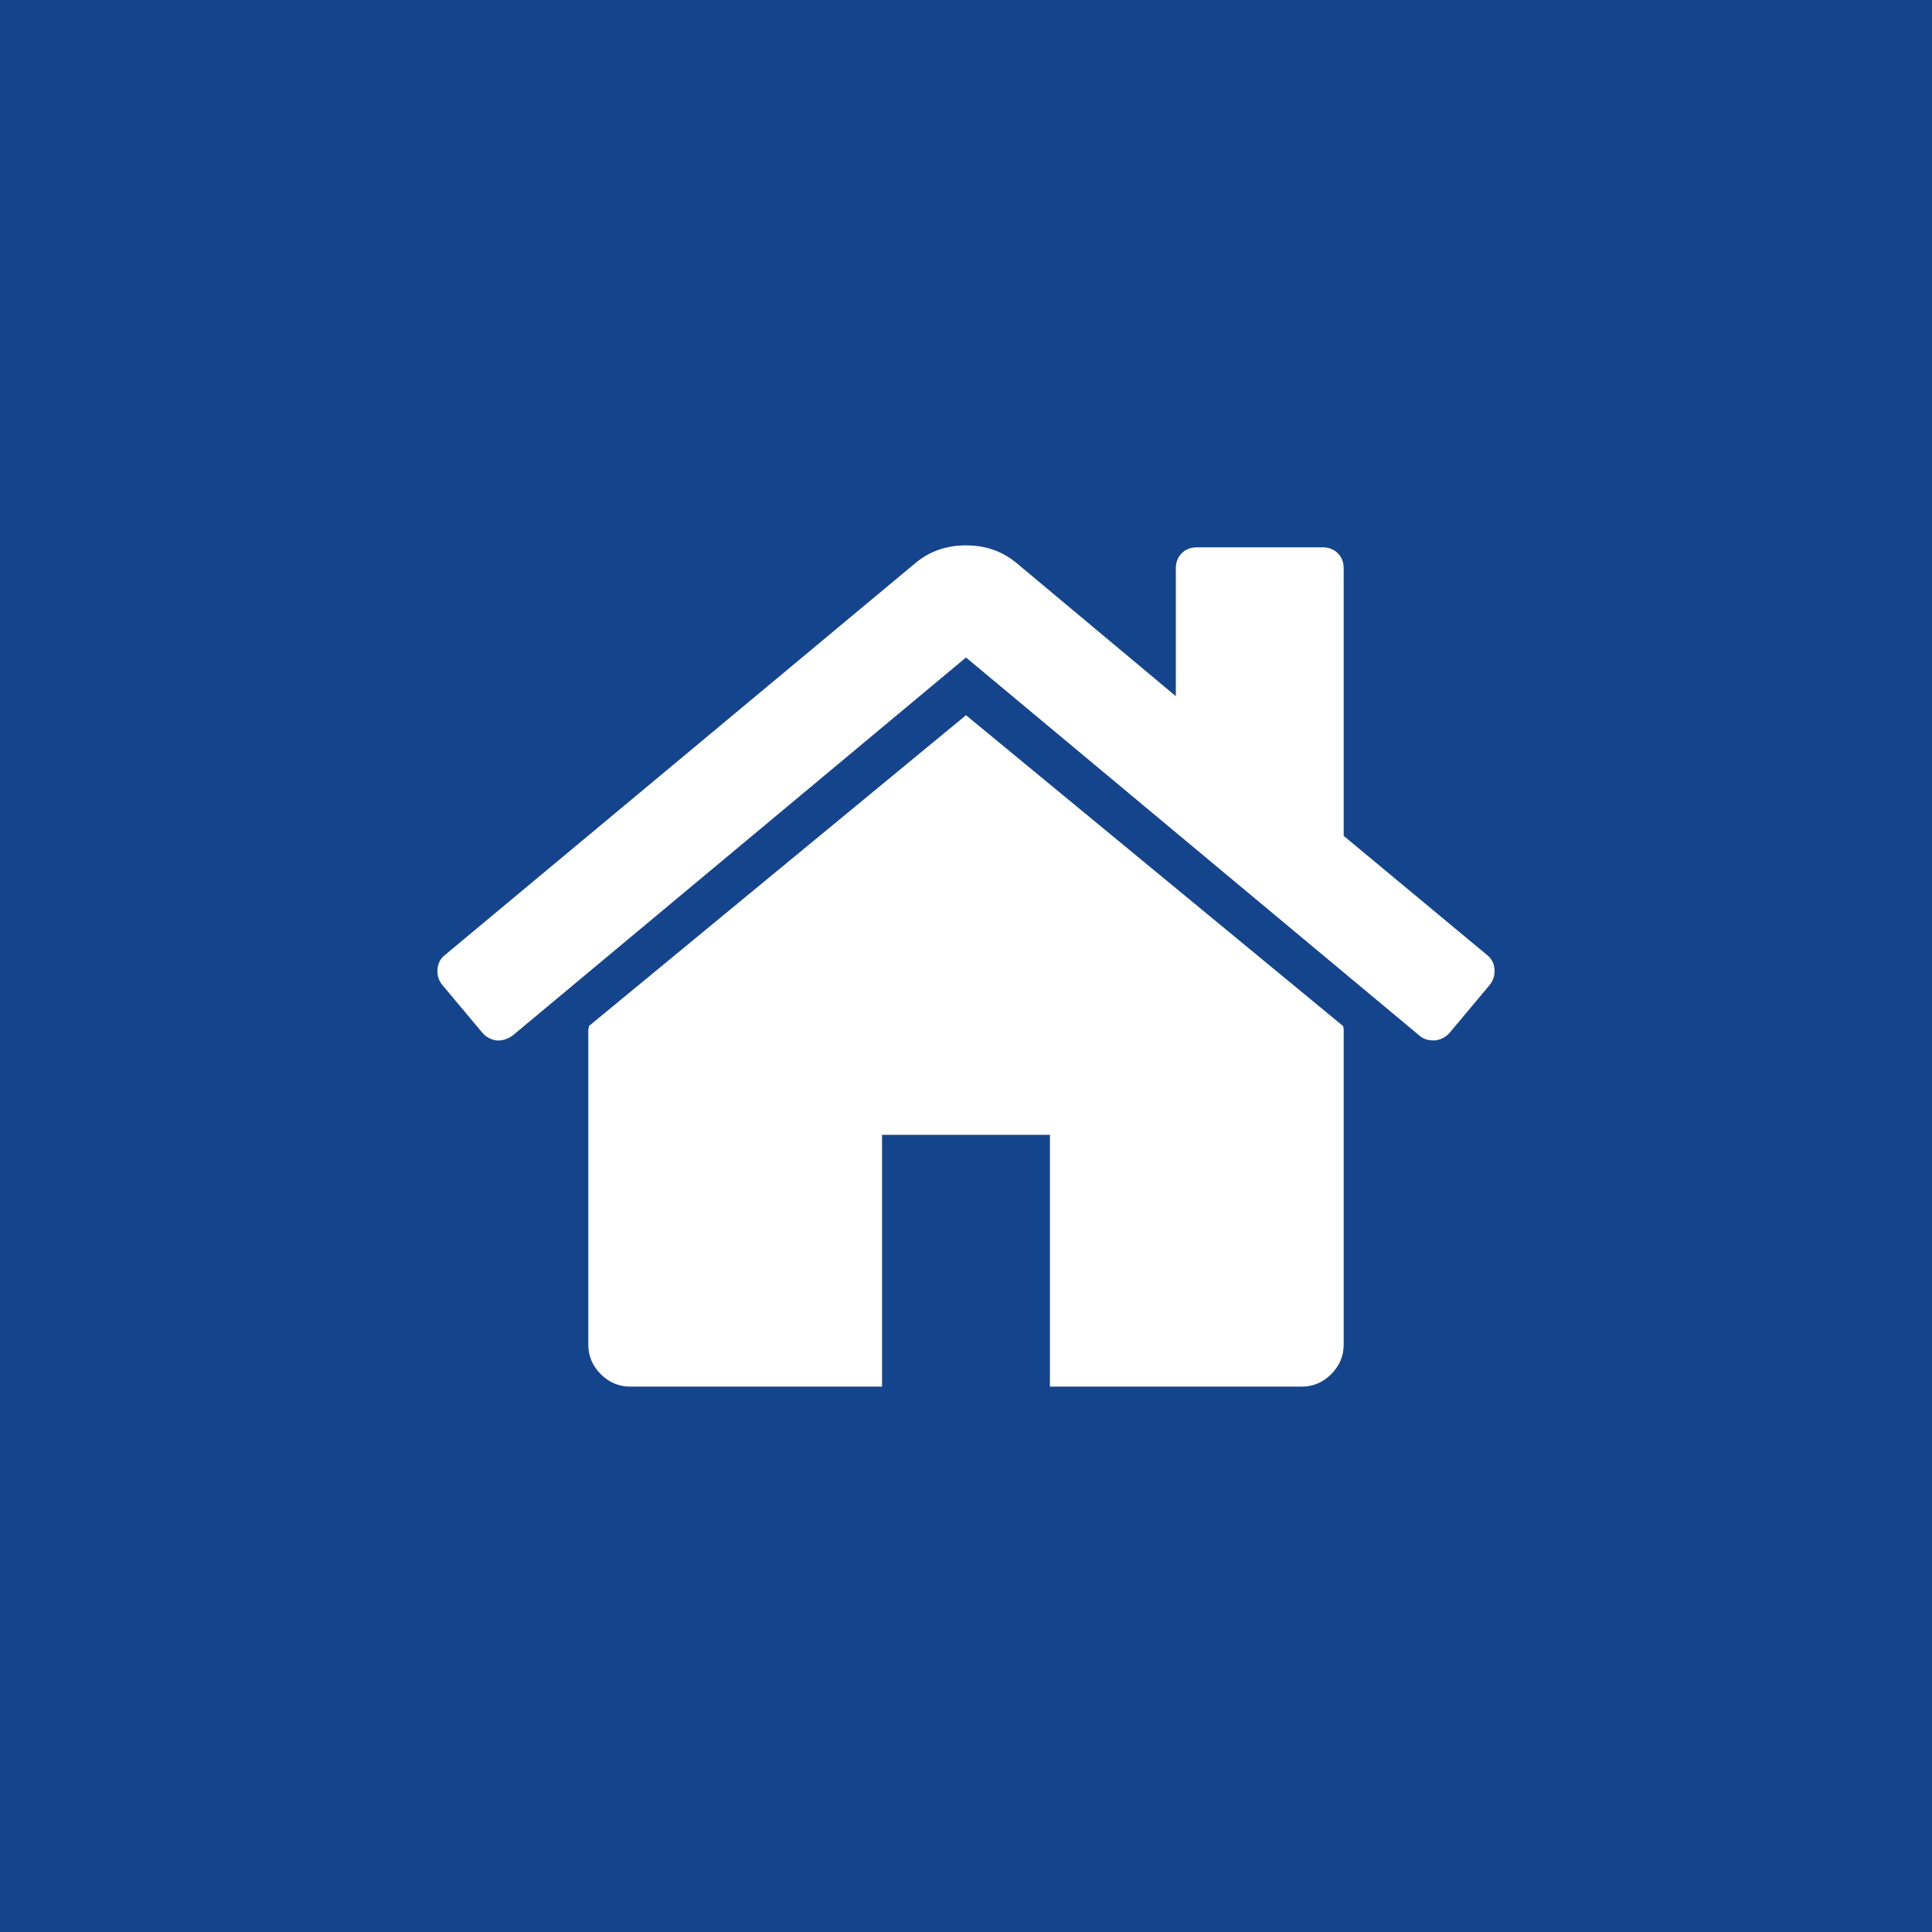 <svg width="53" height="53" viewBox="0 0 53 53" fill="none" xmlns="http://www.w3.org/2000/svg">
<rect width="53" height="53" fill="#14448C"/>
<g clip-path="url(#clip0_85_1150)">
<path d="M26.5 19.62L16.157 28.146C16.157 28.158 16.154 28.176 16.148 28.2C16.142 28.224 16.139 28.241 16.139 28.254V36.888C16.139 37.199 16.253 37.469 16.48 37.697C16.708 37.925 16.978 38.039 17.29 38.039H24.197V31.132H28.802V38.039H35.709C36.021 38.039 36.291 37.925 36.519 37.697C36.746 37.47 36.861 37.199 36.861 36.888V28.254C36.861 28.206 36.854 28.17 36.843 28.146L26.5 19.62Z" fill="white"/>
<path d="M40.8 26.203L36.861 22.93V15.591C36.861 15.423 36.807 15.285 36.699 15.177C36.591 15.069 36.453 15.015 36.285 15.015H32.832C32.664 15.015 32.526 15.069 32.418 15.177C32.31 15.285 32.256 15.423 32.256 15.591V19.098L27.867 15.429C27.484 15.117 27.028 14.961 26.5 14.961C25.973 14.961 25.517 15.117 25.133 15.429L12.2 26.203C12.08 26.299 12.014 26.428 12.002 26.59C11.99 26.752 12.032 26.893 12.128 27.013L13.243 28.344C13.339 28.452 13.465 28.518 13.621 28.542C13.765 28.554 13.909 28.512 14.053 28.416L26.5 18.037L38.947 28.416C39.044 28.5 39.169 28.541 39.325 28.541H39.379C39.535 28.518 39.66 28.451 39.757 28.344L40.872 27.013C40.968 26.893 41.01 26.752 40.998 26.59C40.986 26.428 40.92 26.299 40.8 26.203Z" fill="white"/>
</g>
<defs>
<clipPath id="clip0_85_1150">
<rect width="29" height="29" fill="white" transform="translate(12 12)"/>
</clipPath>
</defs>
</svg>
